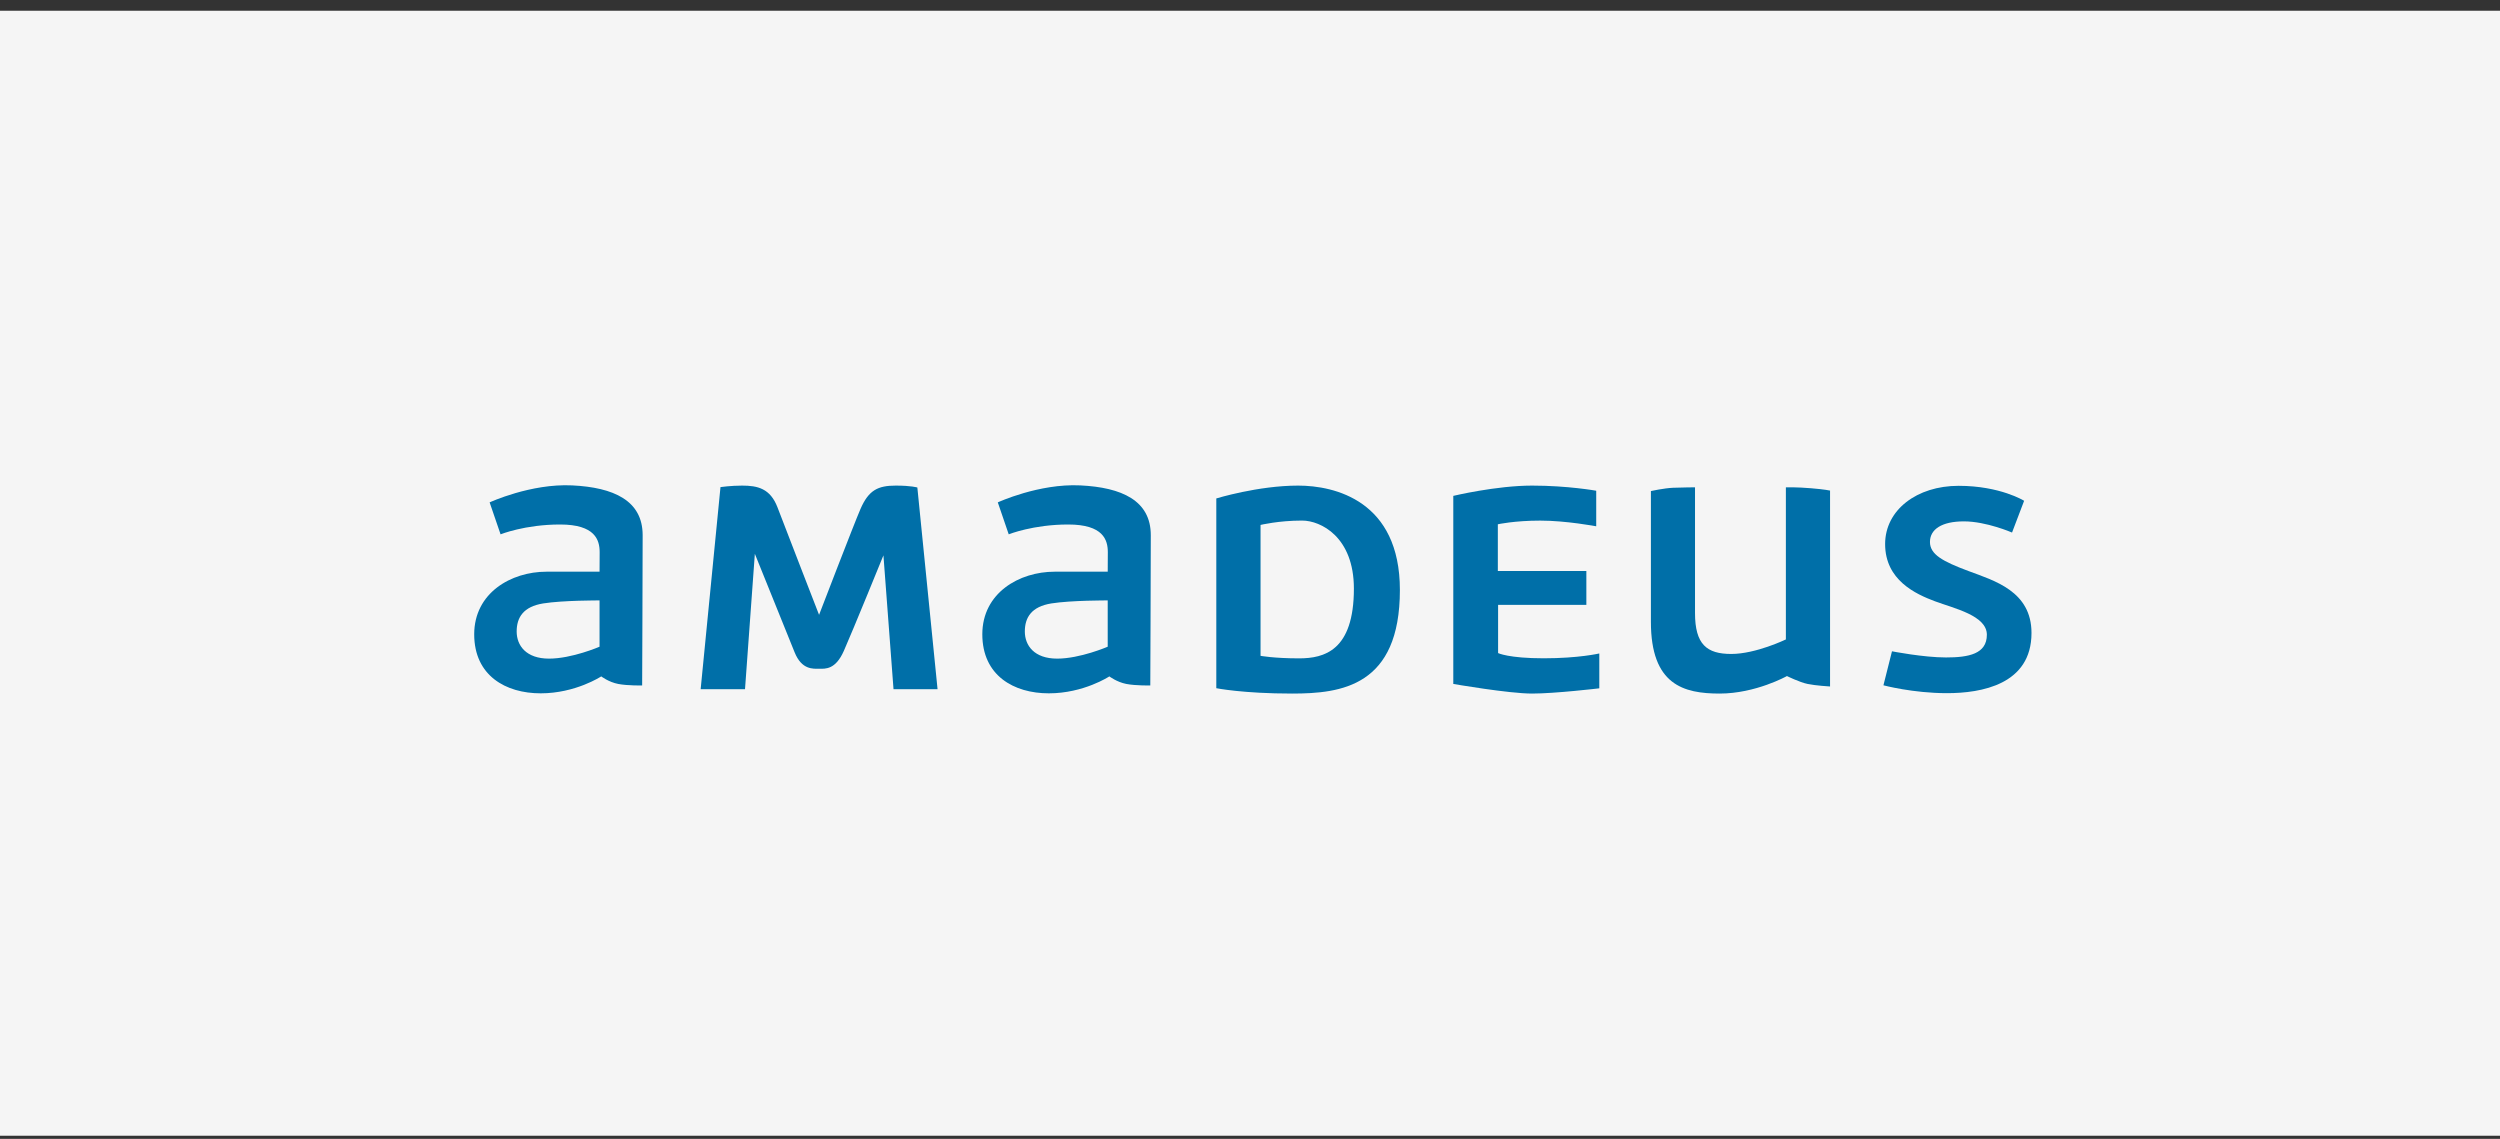 <?xml version="1.0" encoding="UTF-8"?> <svg xmlns="http://www.w3.org/2000/svg" width="180" height="82" viewBox="0 0 180 82" fill="none"><rect x="0" y="0" width="180" height="82" fill="#333333" stroke="none"/><rect width="180" height="81" transform="translate(0 0.773)" fill="#F5F5F5"></rect><path d="M43.167 46.563C43.167 46.563 41.188 47.421 39.53 47.421C37.877 47.421 37.2 46.478 37.2 45.466C37.2 44.451 37.687 43.677 39.109 43.447C40.535 43.22 43.167 43.23 43.167 43.23V46.563ZM41.196 34.948C38.215 34.802 35.253 36.171 35.253 36.171L36.041 38.472C36.041 38.472 37.796 37.764 40.326 37.764C42.851 37.764 43.175 38.876 43.175 39.761C43.175 40.647 43.168 41.162 43.168 41.162H39.343C36.798 41.162 34.143 42.691 34.143 45.669C34.143 48.647 36.414 49.92 38.928 49.92C41.442 49.92 43.289 48.7 43.289 48.7C43.289 48.7 43.82 49.109 44.508 49.244C45.197 49.377 46.235 49.353 46.235 49.353C46.235 49.353 46.271 41.032 46.271 38.533C46.271 36.033 44.174 35.093 41.196 34.948Z" fill="#006FA8"></path><path d="M79.755 46.563C79.755 46.563 77.772 47.421 76.118 47.421C74.464 47.421 73.788 46.478 73.788 45.466C73.788 44.451 74.272 43.677 75.696 43.447C77.118 43.22 79.755 43.23 79.755 43.23V46.563ZM77.78 34.948C74.803 34.802 71.841 36.171 71.841 36.171L72.628 38.472C72.628 38.472 74.385 37.764 76.91 37.764C79.439 37.764 79.763 38.876 79.763 39.761C79.763 40.647 79.756 41.162 79.756 41.162H75.931C73.386 41.162 70.727 42.691 70.727 45.669C70.727 48.647 73.001 49.92 75.515 49.92C78.029 49.92 79.873 48.7 79.873 48.7C79.873 48.7 80.408 49.109 81.095 49.244C81.785 49.377 82.821 49.353 82.821 49.353C82.821 49.353 82.857 41.032 82.857 38.533C82.857 36.033 80.761 35.093 77.78 34.948Z" fill="#006FA8"></path><path d="M53.641 49.622H50.447L51.875 35.071C51.875 35.071 52.618 34.963 53.433 34.963C54.552 34.963 55.459 35.172 55.978 36.525C56.491 37.878 58.973 44.269 58.973 44.269C58.973 44.269 61.496 37.7 61.959 36.636C62.549 35.285 63.214 34.963 64.502 34.963C65.613 34.963 66.049 35.1 66.049 35.1L67.504 49.622H64.333L63.607 39.986C63.607 39.986 61.401 45.411 60.758 46.861C60.152 48.235 59.416 48.15 58.978 48.15C58.539 48.15 57.728 48.235 57.216 46.975C56.684 45.659 54.349 39.875 54.349 39.875L53.641 49.622Z" fill="#006FA8"></path><path d="M93.535 47.402C91.729 47.402 90.759 47.22 90.759 47.22V37.795C90.759 37.795 92.054 37.481 93.753 37.481C95.09 37.481 97.48 38.654 97.48 42.38C97.48 46.853 95.337 47.402 93.535 47.402ZM93.466 34.963C90.582 34.963 87.574 35.888 87.574 35.888V49.551C87.574 49.551 89.489 49.937 93.031 49.937C96.571 49.937 100.792 49.413 100.792 42.478C100.792 36.049 96.091 34.963 93.466 34.963Z" fill="#006FA8"></path><path d="M104.637 35.703C104.637 35.703 107.73 34.963 110.309 34.963C112.882 34.963 114.928 35.333 114.928 35.333V37.893C114.928 37.893 112.769 37.484 110.901 37.484C109.035 37.484 107.844 37.748 107.844 37.748V41.114H114.218V43.55H107.863V47.022C107.863 47.022 108.613 47.397 111.148 47.397C113.683 47.397 115.15 47.049 115.15 47.049V49.559C115.15 49.559 111.967 49.937 110.304 49.937C108.636 49.937 104.637 49.244 104.637 49.244V35.703Z" fill="#006FA8"></path><path d="M118.865 35.356C118.865 35.356 119.804 35.148 120.461 35.119C121.113 35.093 122.041 35.087 122.041 35.087V44.14C122.041 46.393 122.884 47.085 124.651 47.085C126.422 47.085 128.583 46.039 128.583 46.039V35.087C128.583 35.087 129.381 35.066 130.396 35.154C131.41 35.238 131.764 35.322 131.764 35.322V49.427C131.764 49.427 130.725 49.366 130.146 49.244C129.565 49.123 128.66 48.676 128.66 48.676C128.66 48.676 126.407 49.937 123.817 49.937C121.225 49.937 118.865 49.316 118.865 44.776V35.356Z" fill="#006FA8"></path><path d="M145.737 36.057C145.737 36.057 144.016 34.979 141.018 34.979C138.022 34.979 135.729 36.71 135.729 39.172C135.729 41.769 137.927 42.771 139.314 43.291C140.705 43.81 143.054 44.317 143.054 45.702C143.054 47.086 141.741 47.337 140.112 47.337C138.481 47.337 136.223 46.893 136.223 46.893L135.607 49.342C135.607 49.342 137.72 49.908 140.184 49.908C142.647 49.908 146.268 49.292 146.268 45.574C146.268 42.562 143.58 41.807 141.724 41.112C139.875 40.42 138.957 39.922 138.957 39.021C138.957 38.118 139.794 37.539 141.402 37.539C143.016 37.539 144.867 38.343 144.867 38.343L145.737 36.057Z" fill="#006FA8"></path></svg> 